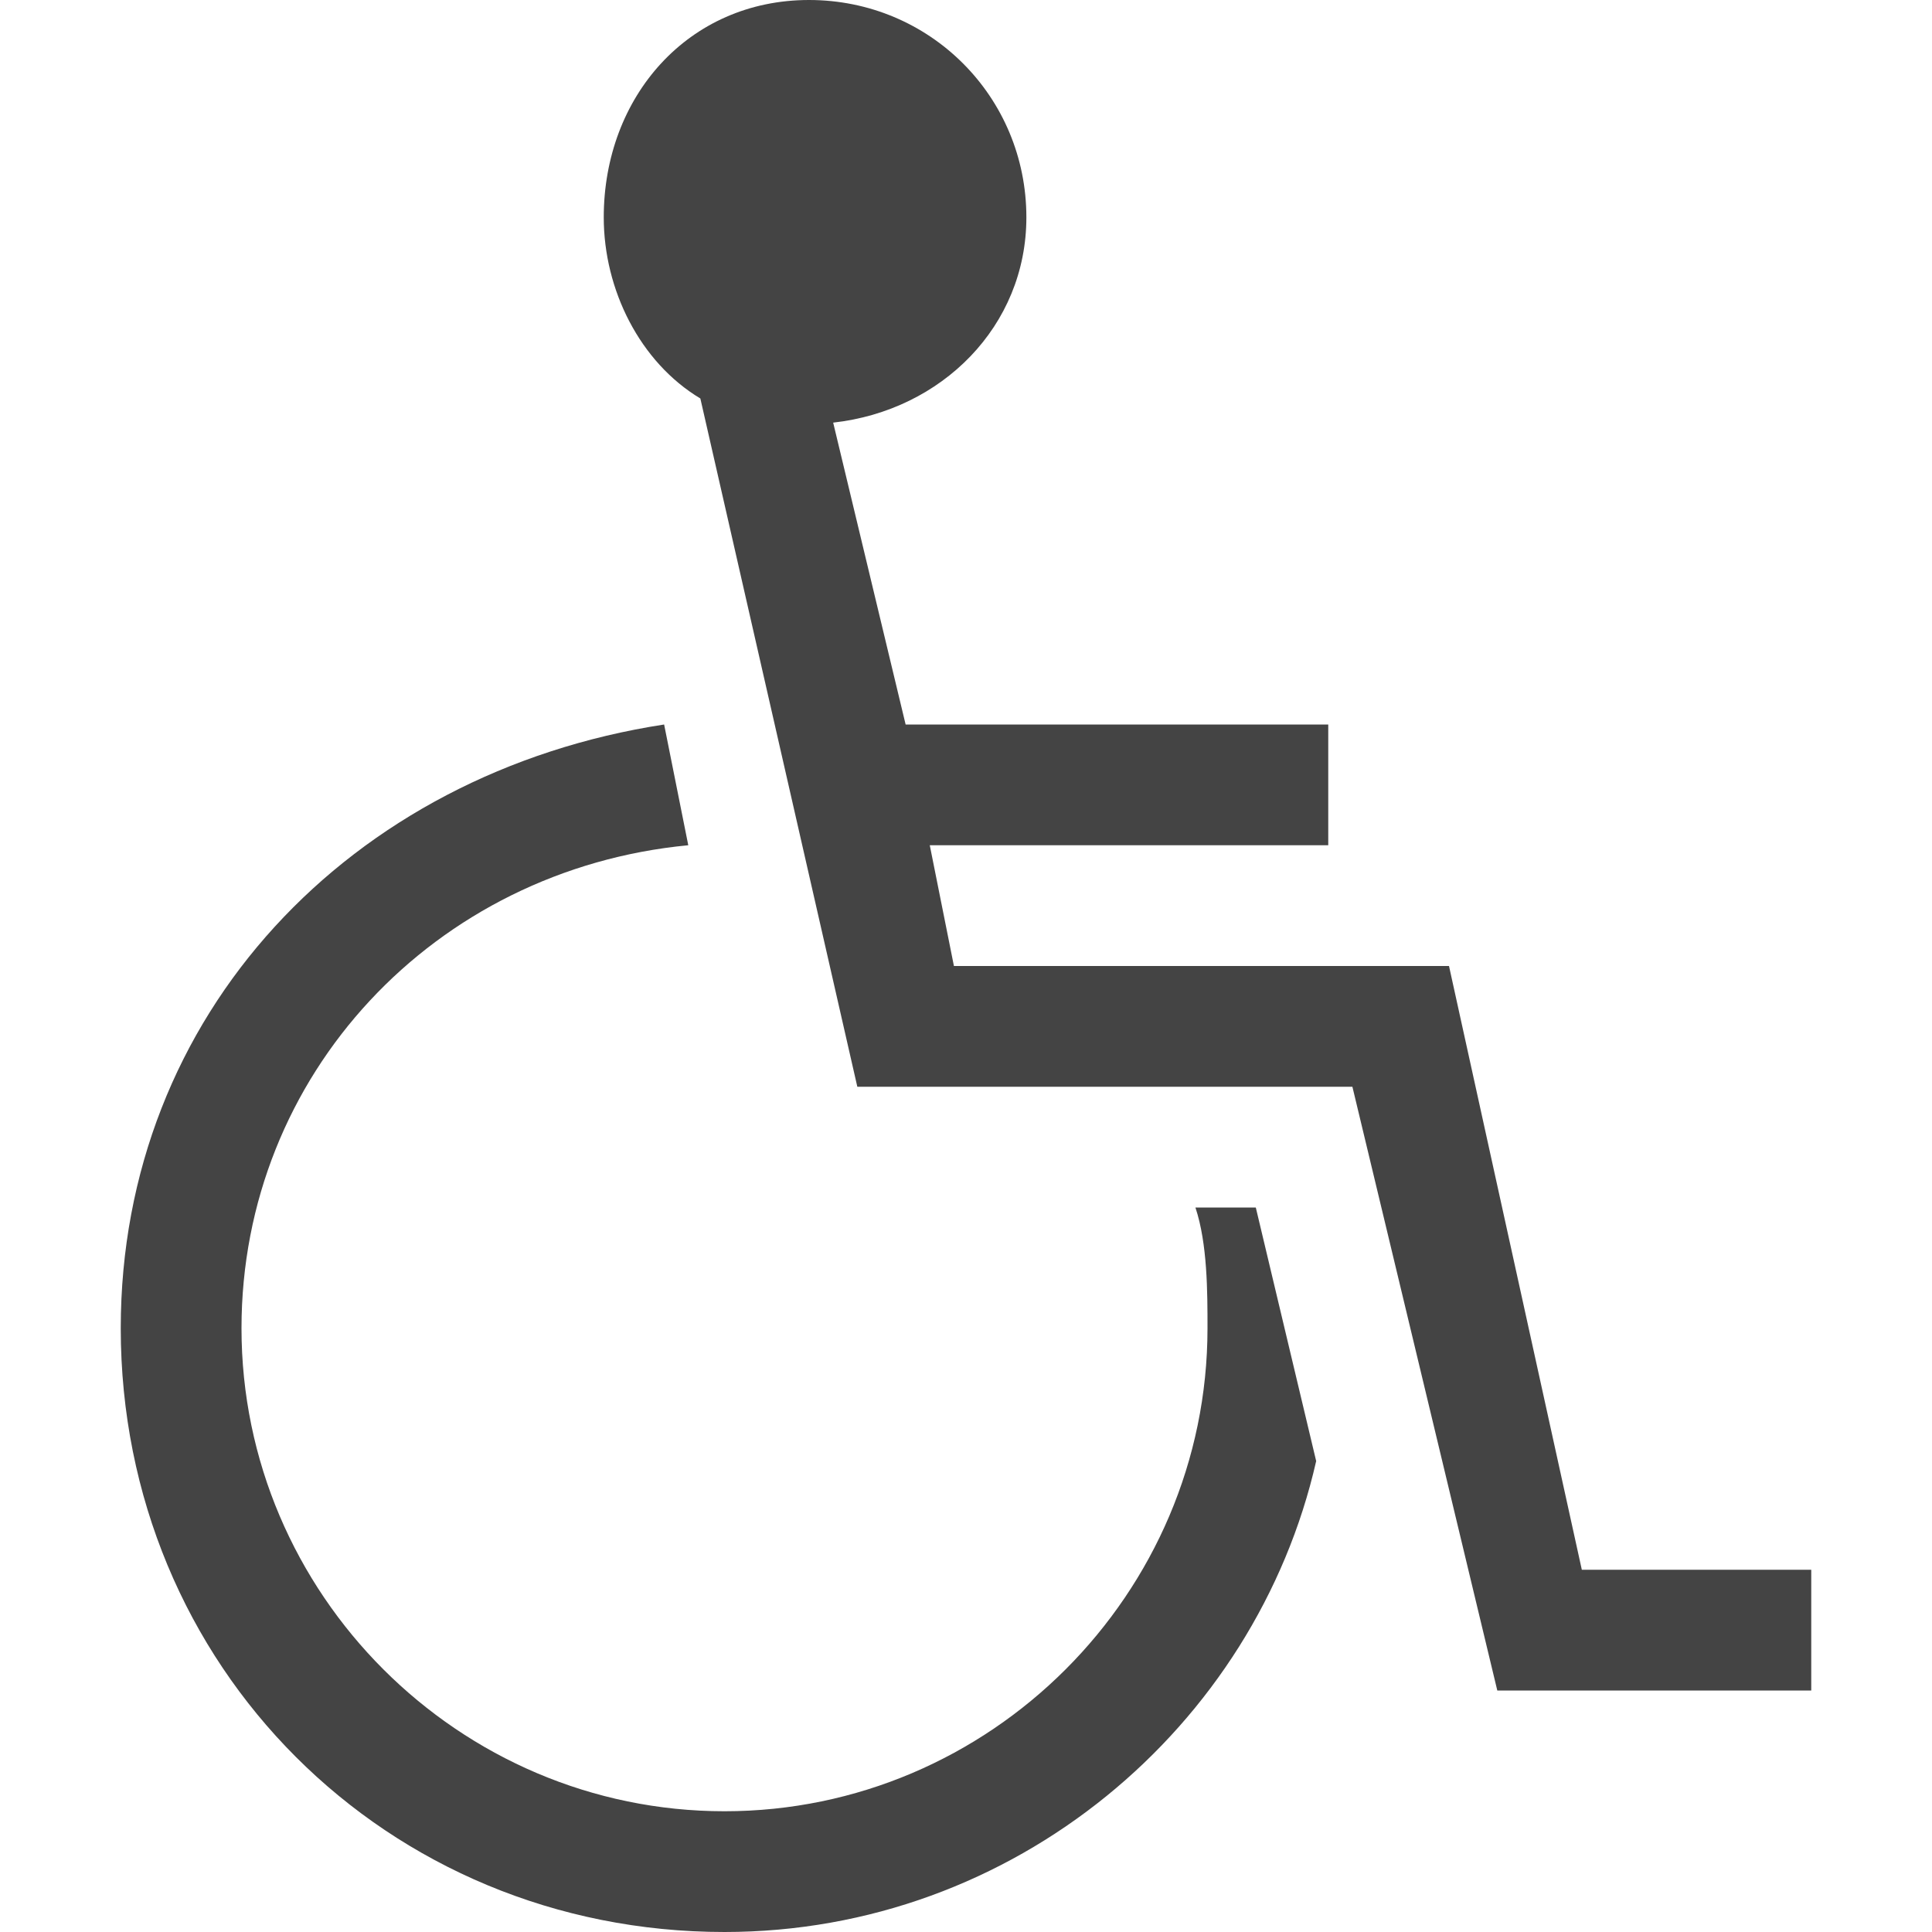 <?xml version="1.0" encoding="utf-8"?>

<!DOCTYPE svg PUBLIC "-//W3C//DTD SVG 1.1//EN" "http://www.w3.org/Graphics/SVG/1.1/DTD/svg11.dtd">

<svg width="800px" height="800px" viewBox="0 0 16 16" version="1.1" xmlns="http://www.w3.org/2000/svg" xmlns:xlink="http://www.w3.org/1999/xlink">
<path fill="#444" d="M10.4 10h-0.5c0.1 0.3 0.1 0.7 0.1 1 0 2.2-1.8 4-4 4s-4-1.8-4-4c0-2.1 1.6-3.8 3.7-4l-0.2-1c-2.6 0.4-4.5 2.4-4.5 5 0 2.8 2.2 5 5 5 2.4 0 4.4-1.7 4.9-3.9l-0.5-2.1z"></path>
<path fill="#444" d="M13.1 13l-1.1-5h-4.1l-0.2-1h3.3v-1h-3.5l-0.6-2.5c0.9-0.1 1.6-0.8 1.6-1.7 0-1-0.8-1.8-1.8-1.8s-1.7 0.8-1.7 1.8c0 0.6 0.3 1.2 0.8 1.5l1.3 5.7h4.1l1.2 5h2.6v-1h-1.9z"></path>
</svg>